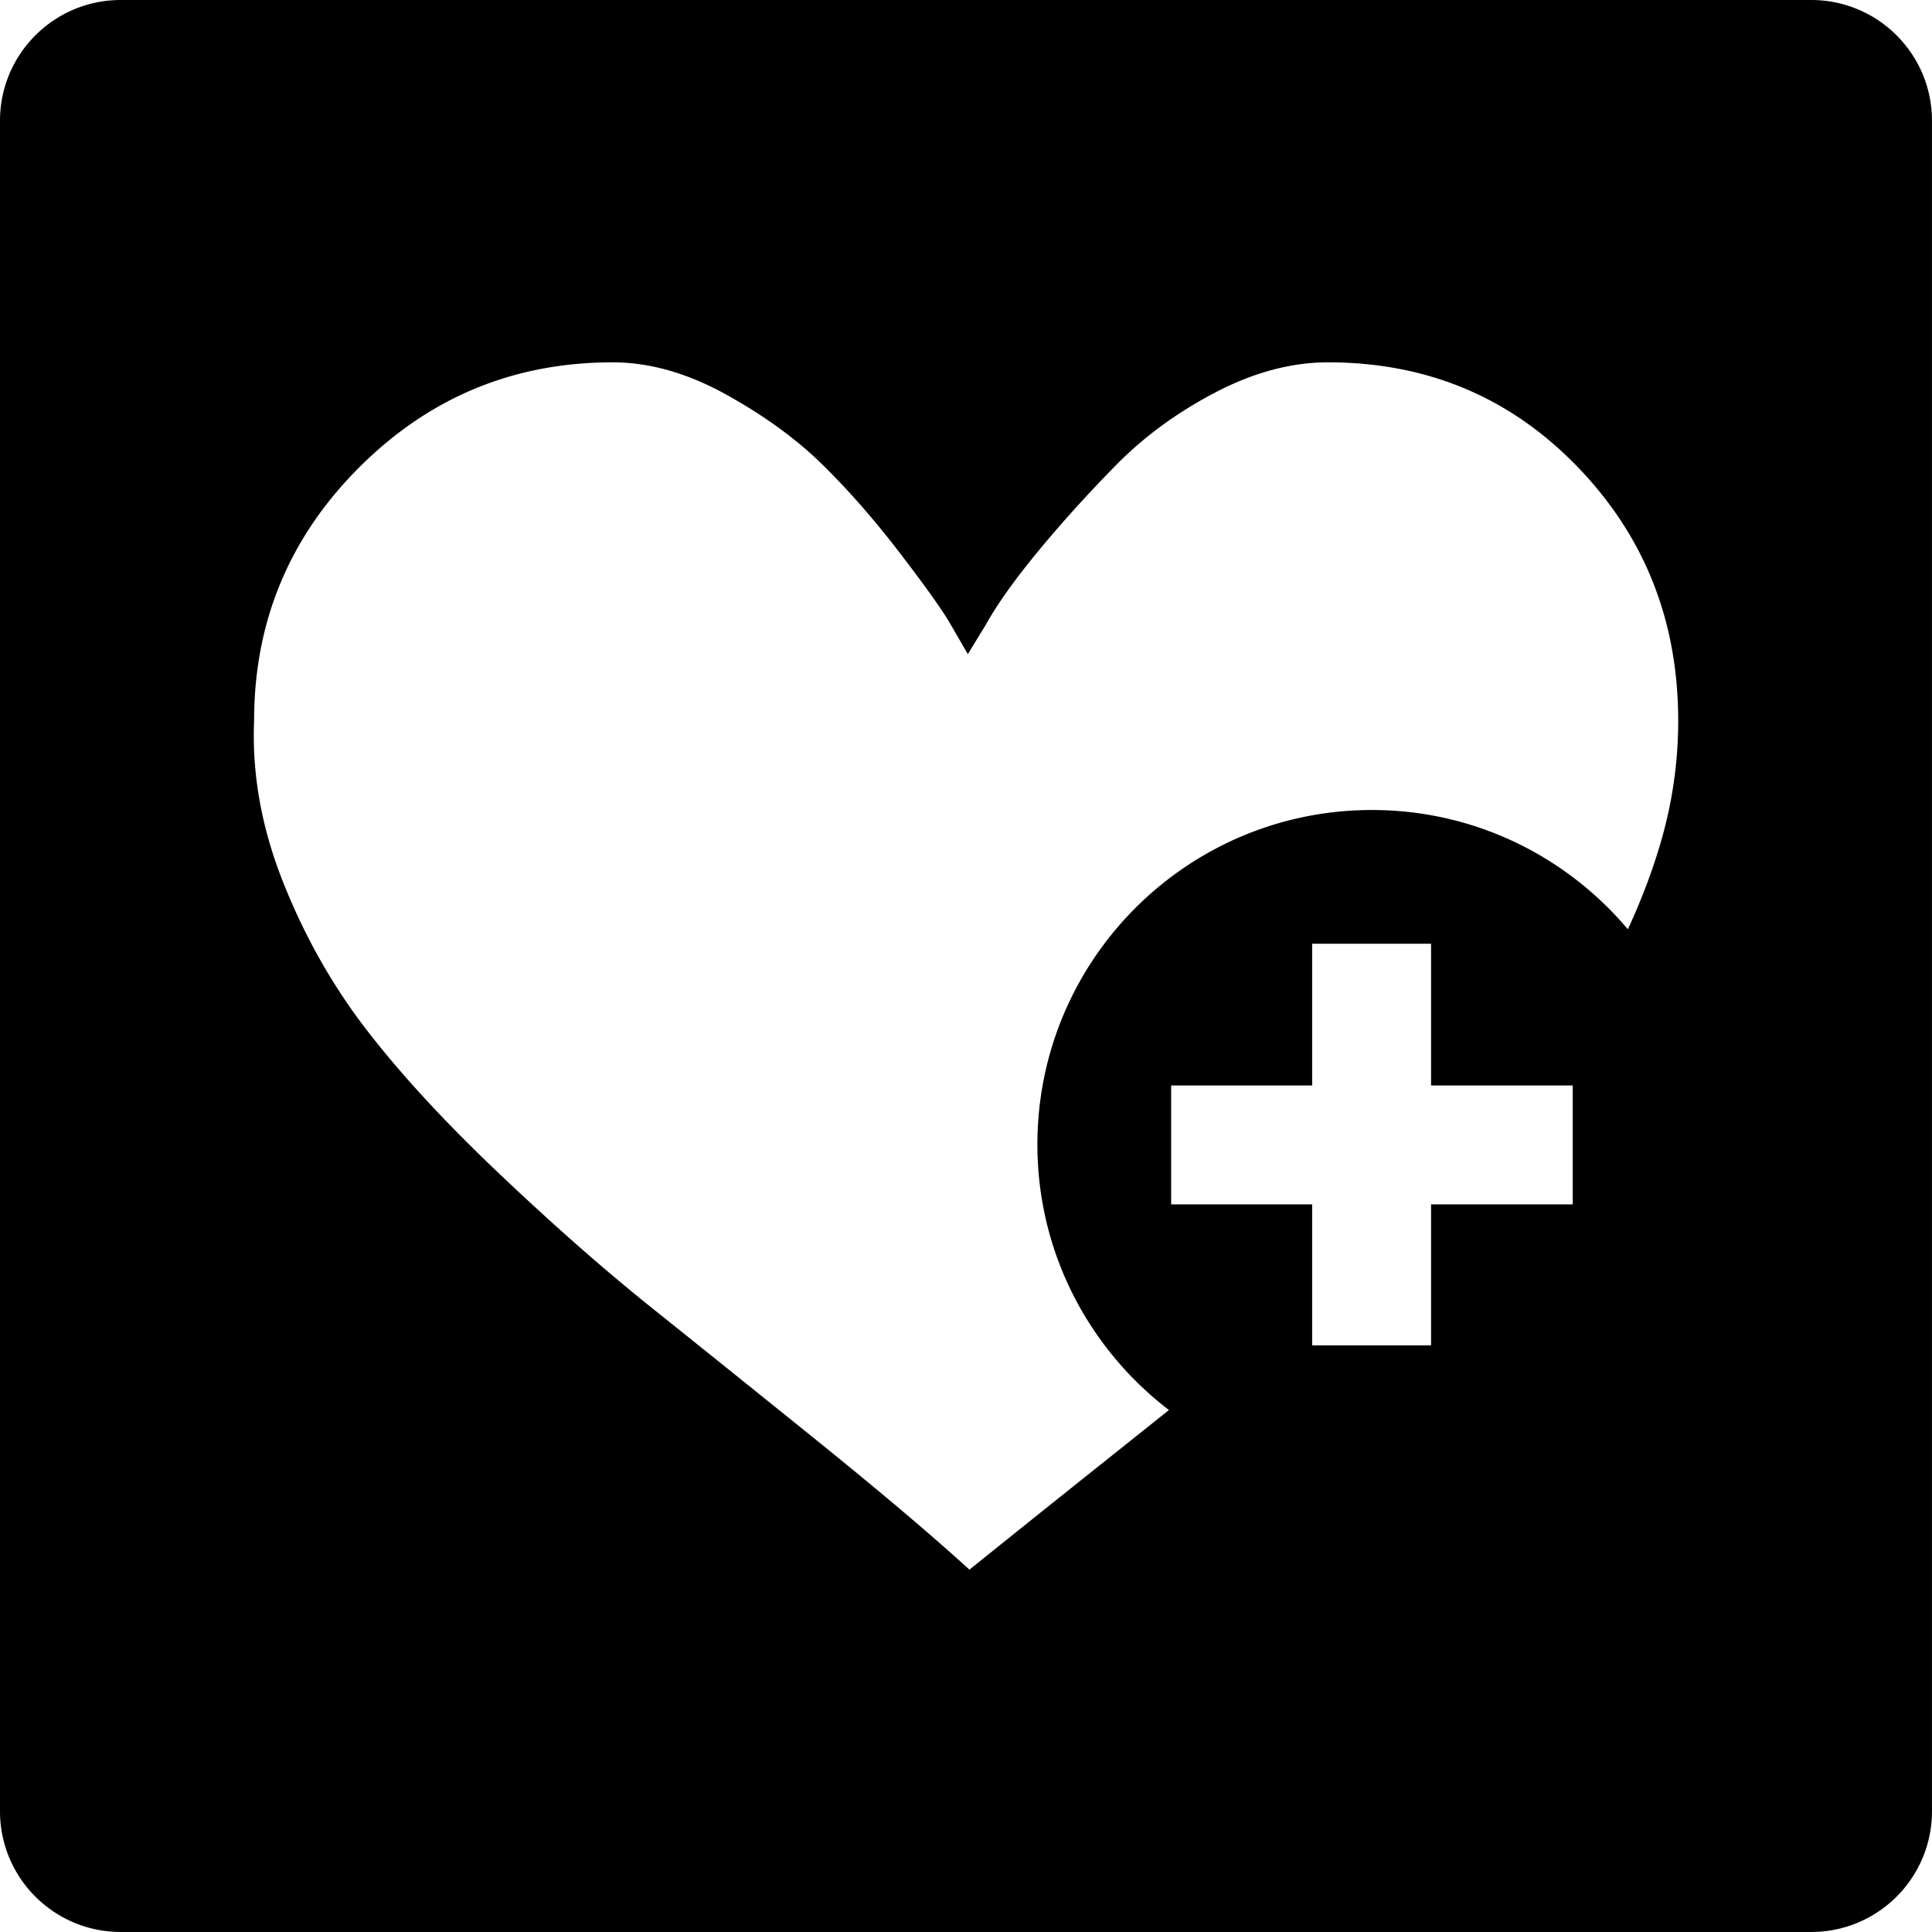 <svg xmlns="http://www.w3.org/2000/svg" viewBox="0 0 200 200"><path d="M187.498 0H12.5C5.596 0 0 5.597 0 12.5v174.998c0 6.904 5.596 12.5 12.5 12.5h174.998c6.904 0 12.5-5.596 12.5-12.5V12.5c0-6.903-5.596-12.5-12.5-12.5zm-24.69 124.675h-14.666v14.597h-12.309v-14.597h-14.596v-12.309h14.596V97.698h12.31v14.668h14.664v12.31zm9.102-37.446c-.938 3.218-2.105 6.168-3.393 8.972-6.355-7.545-15.86-12.35-26.495-12.35-19.126 0-34.63 15.507-34.63 34.632 0 11.213 5.351 21.154 13.616 27.484-2.177 1.737-4.562 3.644-7.184 5.732a3988.1 3988.1 0 0 0-13.468 10.79c-3.912-3.565-9.146-7.996-15.702-13.293-6.56-5.292-12.29-9.894-17.179-13.808-4.892-3.914-10.126-8.516-15.707-13.81-5.588-5.292-10.16-10.24-13.726-14.847-3.567-4.6-6.472-9.725-8.716-15.362-2.243-5.64-3.252-11.22-3.022-16.747 0-10.24 3.626-18.984 10.877-26.235 7.252-7.25 15.994-10.878 26.236-10.878 3.798 0 7.682 1.096 11.654 3.279 3.968 2.19 7.308 4.606 10.01 7.252 2.704 2.648 5.38 5.695 8.028 9.148 2.646 3.454 4.373 5.87 5.18 7.25.803 1.384 1.44 2.476 1.9 3.28l1.896-3.104c1.15-2.073 2.935-4.576 5.351-7.511 2.416-2.932 5.095-5.895 8.03-8.888 2.933-2.993 6.389-5.526 10.356-7.595 3.969-2.071 7.855-3.111 11.652-3.111 10.24 0 18.844 3.6 25.805 10.79 6.965 7.194 10.448 15.967 10.448 26.323 0 4.259-.604 8.46-1.817 12.607z"/></svg>
